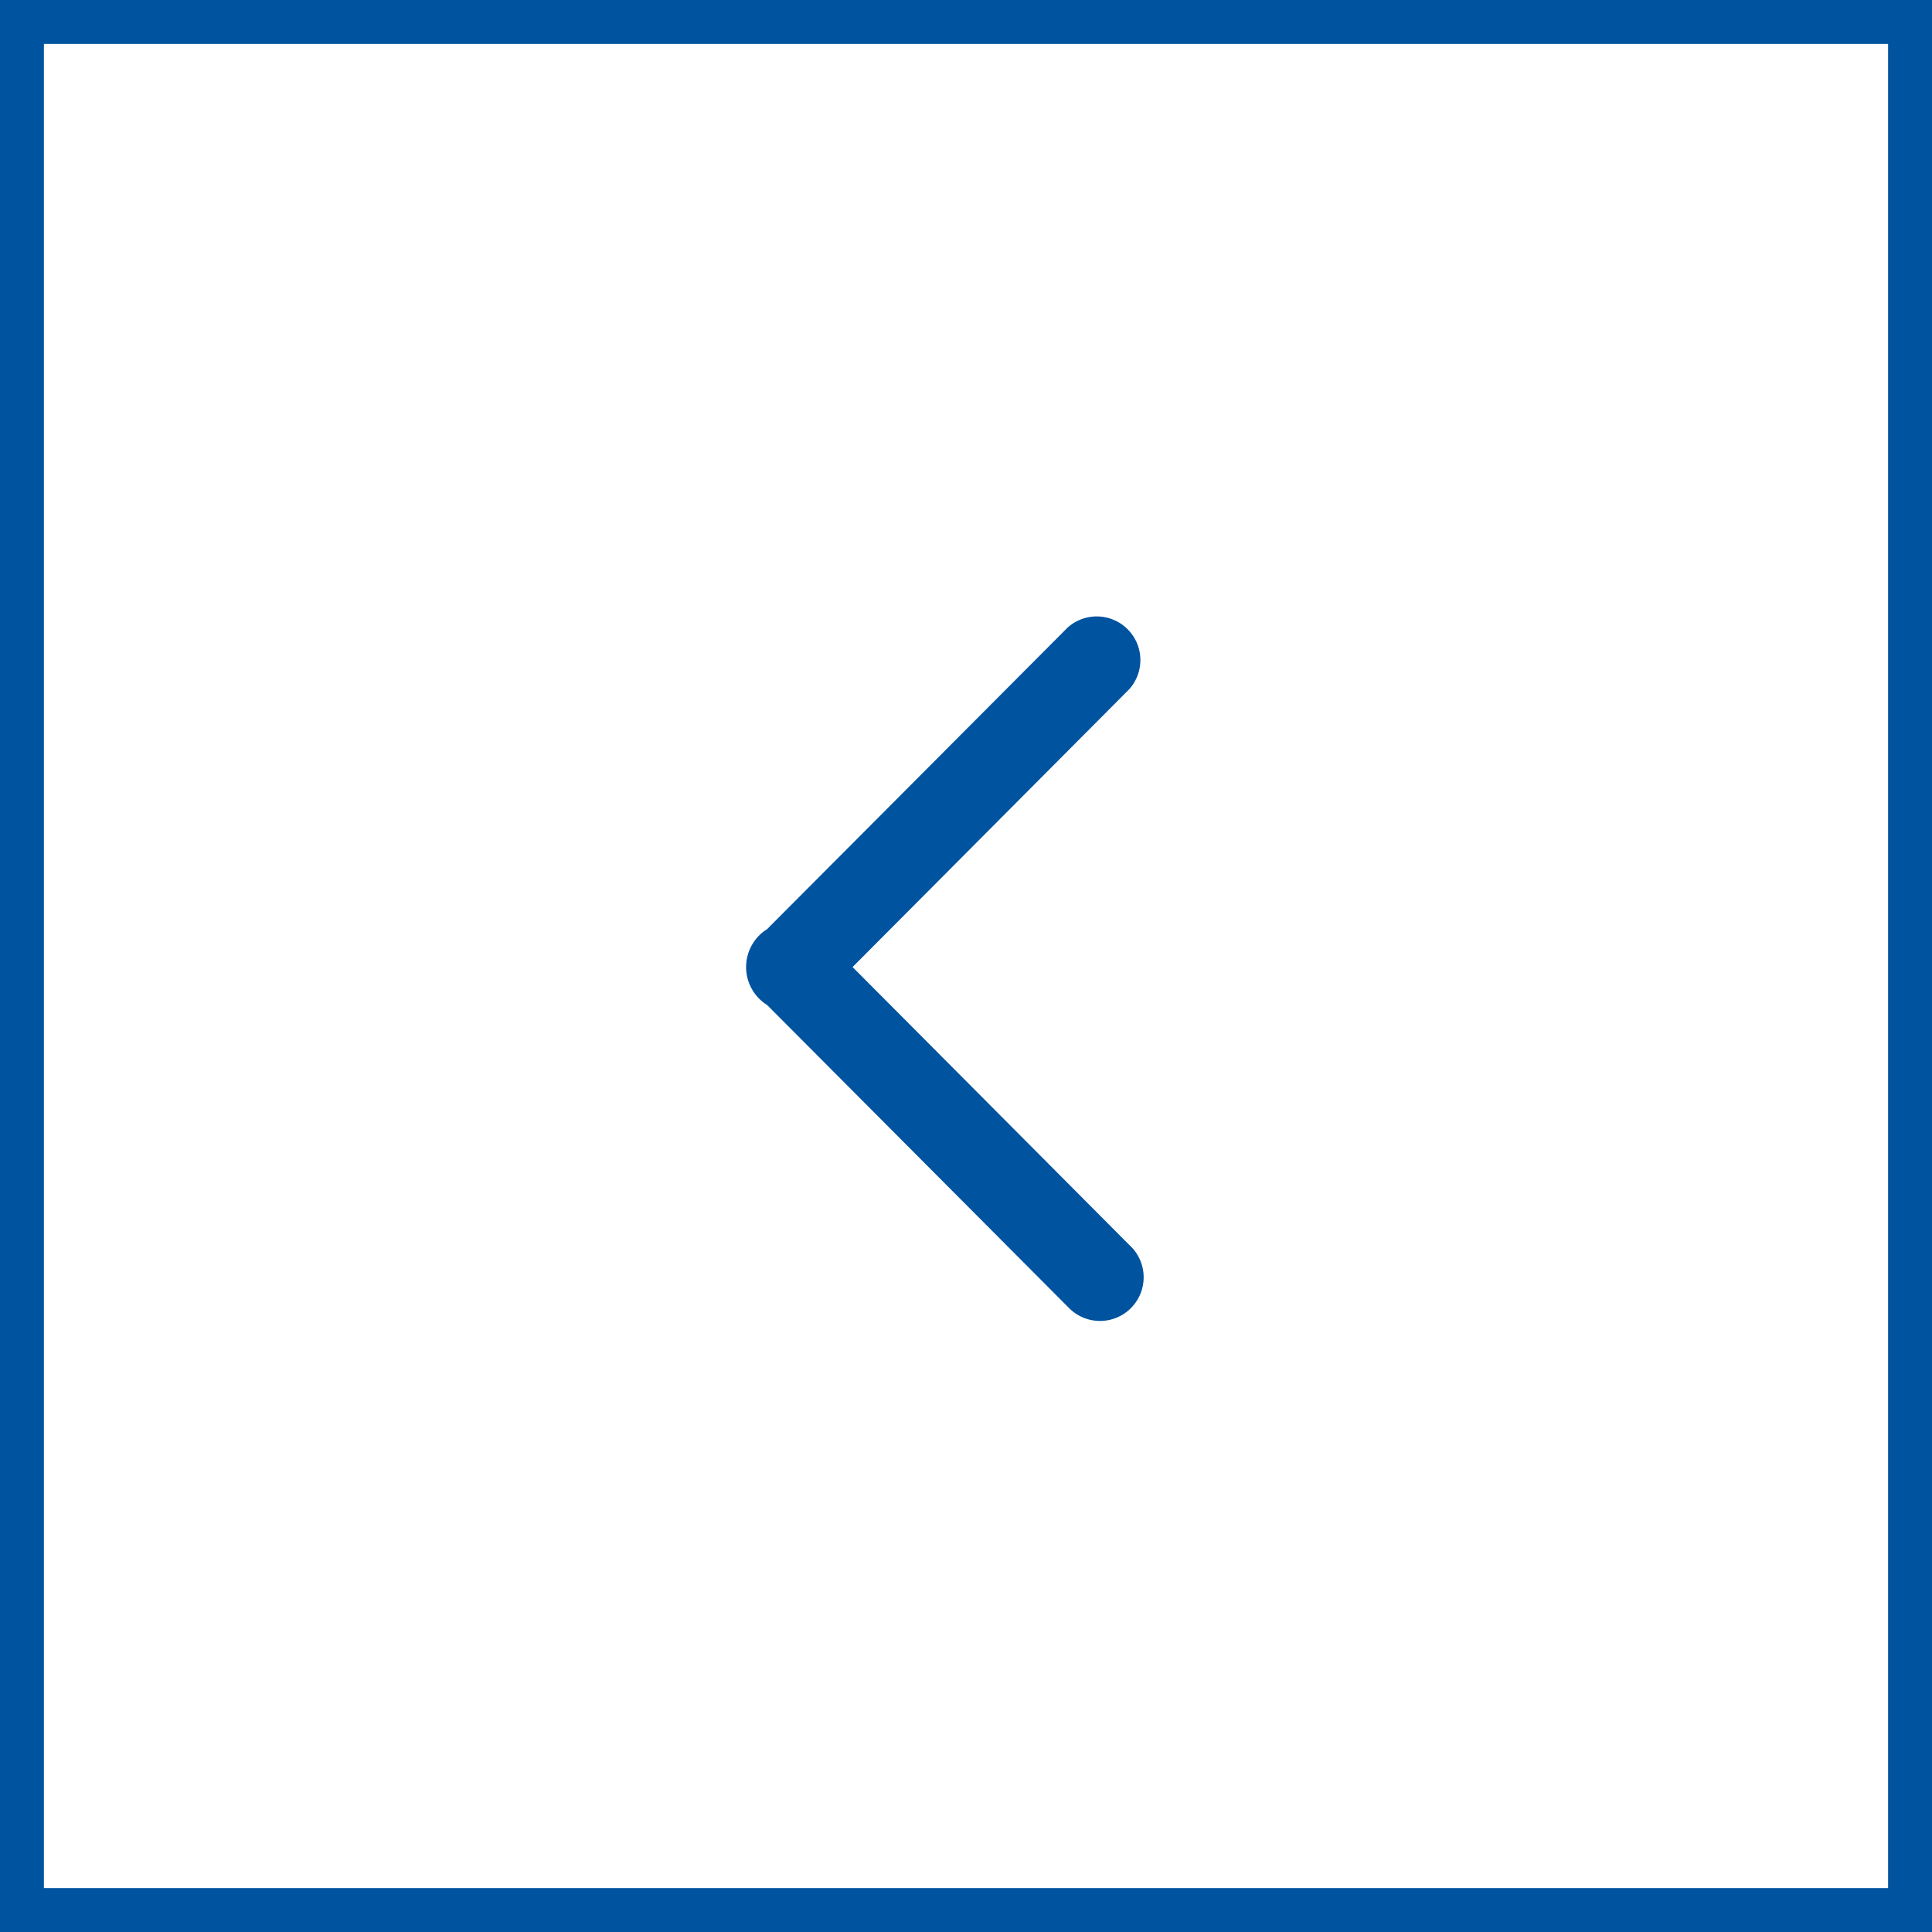 <svg xmlns="http://www.w3.org/2000/svg" width="44" height="44" viewBox="0 0 44 44">
  <g id="Left_arrow" transform="translate(-752 -1281)">
    <g id="Rectangle_arrondi_3_copie_3" data-name="Rectangle arrondi 3 copie 3" transform="translate(752 1281)" fill="none" stroke="#00539f" stroke-width="1">
      <rect width="44" height="44" stroke="none"/>
      <rect x="0.5" y="0.5" width="43" height="43" fill="none"/>
    </g>
    <path id="Right_copie_3" data-name="Right copie 3" d="M1262.316,1352.745l-6.846-6.871a1.019,1.019,0,0,1,0-1.727l6.847-6.871a.994.994,0,0,1,1.4,1.407l-6.3,6.327,6.3,6.327a.994.994,0,1,1-1.4,1.408Z" transform="translate(-486 -41.986)" fill="#00539f"/>
  </g>
</svg>
